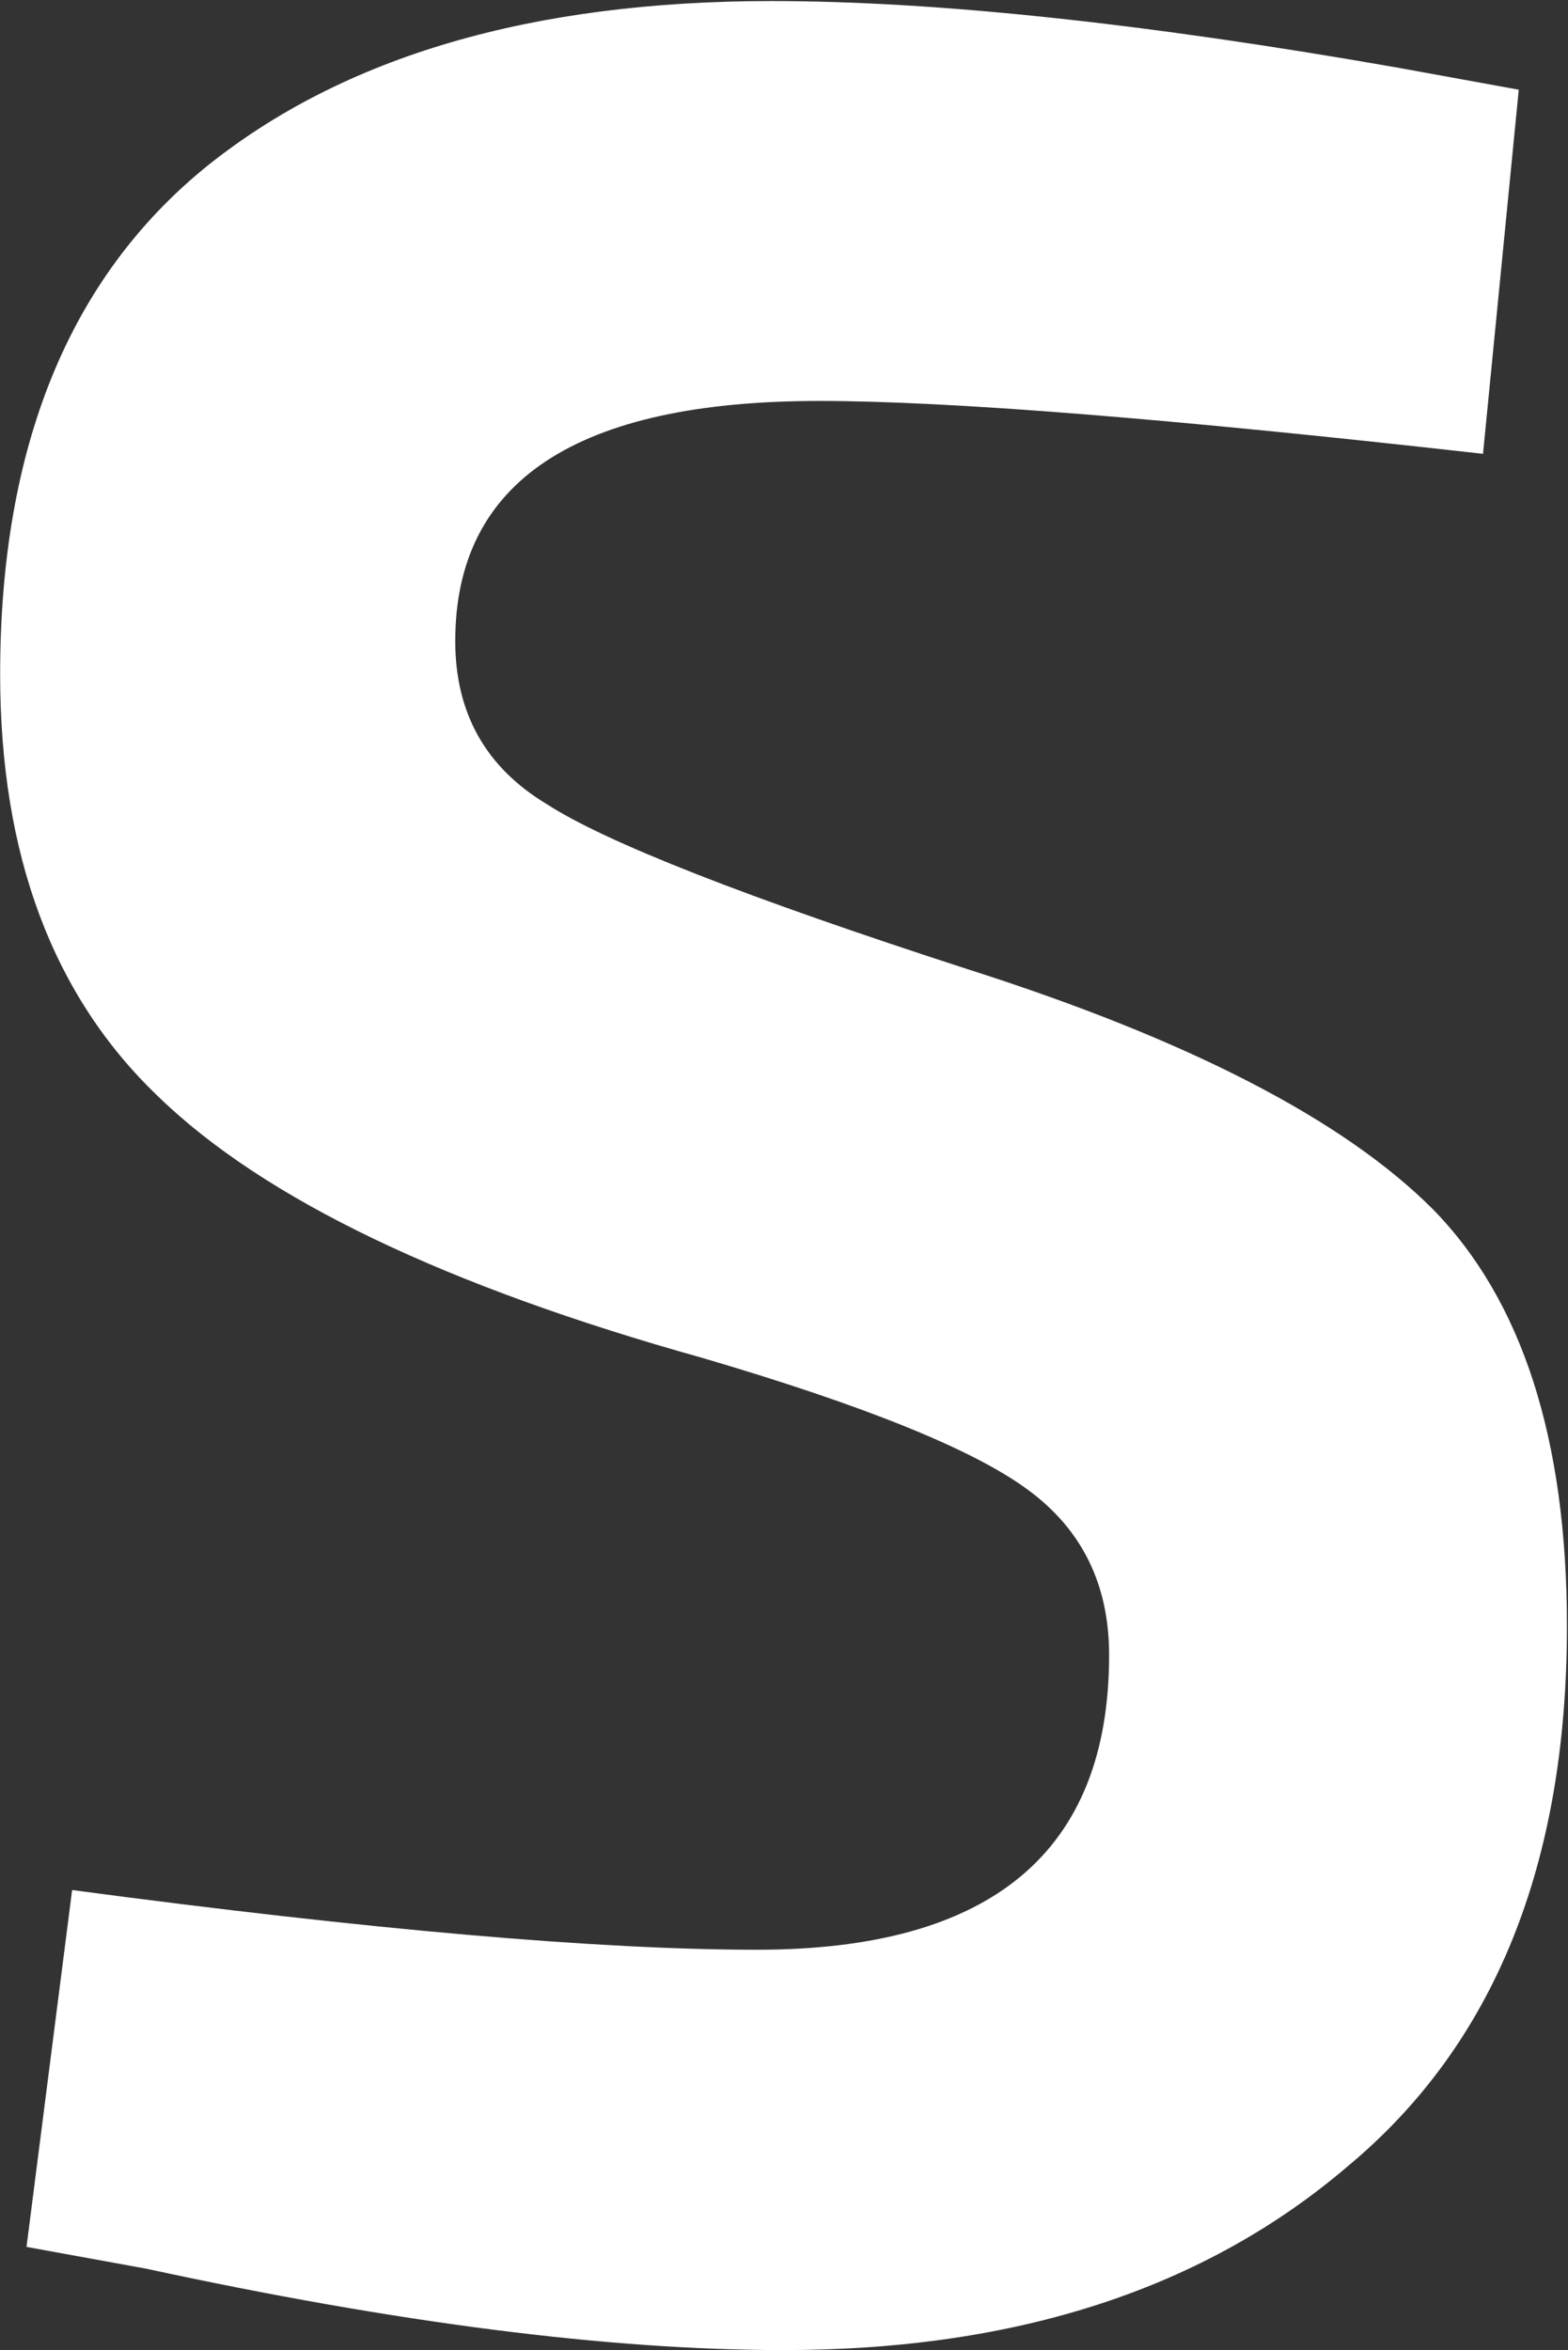 <svg version="1.2" xmlns="http://www.w3.org/2000/svg" viewBox="0 0 1035 1551" width="1035" height="1551">
	<rect x="0" y="0" width="1035" height="1551" fill="#333333" stroke="none"/>
	<title>SII_BIG copy-svg</title>
	<style>
		.s0 { fill: #ffffff } 
	</style>
	<path id="Path 1" fill-rule="evenodd" class="s0" d="m540.8 264.6q-240.3 0-240.3 158.5 0 71.2 60.3 107.5 58.5 37.9 278.2 109.1 218 69.5 306.7 158.2 88.6 90.3 88.6 275.2 0 235.8-144.1 356-142 121.8-373 121.8-172.5 0-420.6-53.7l-79.1-14.4 30.1-235.5q295.7 39.4 452.1 39.4 232.4 0 232.4-194.5 0-69.8-53.7-109.1-53.8-39.7-214.9-87-254.7-71.2-359.1-172.5-104.3-99.6-104.3-278.6 0-224.6 136.2-335.1 135.8-109.2 373-109.2 162.9 0 414.1 44.1l79.1 14.4-23.6 240.3q-309.8-34.9-438.1-34.9z"/>
</svg>